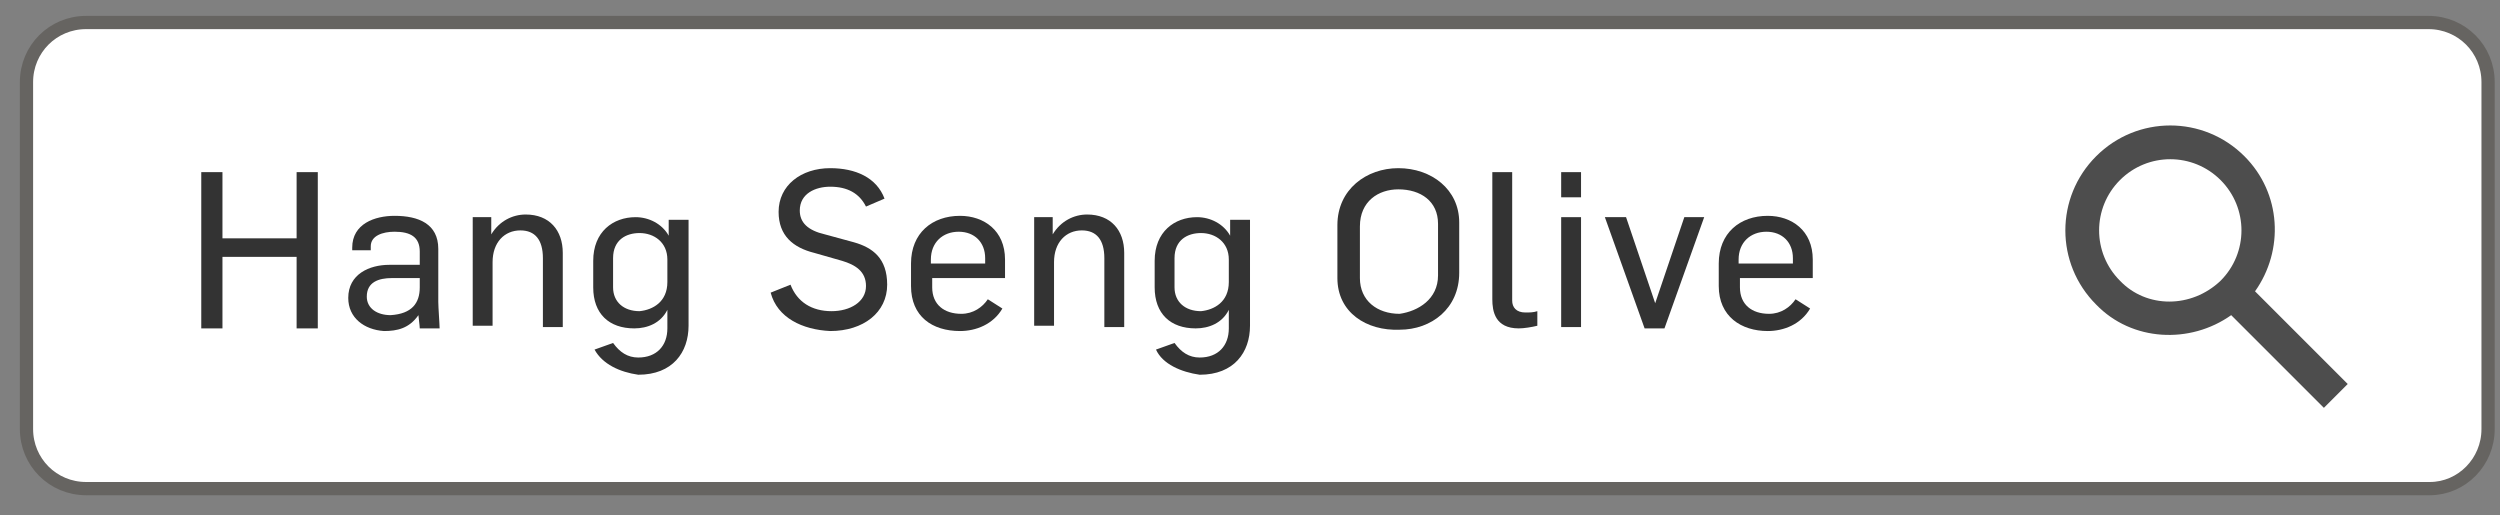 <?xml version="1.0" encoding="utf-8"?>
<!-- Generator: Adobe Illustrator 25.2.3, SVG Export Plug-In . SVG Version: 6.00 Build 0)  -->
<svg version="1.1" id="Layer_1" xmlns="http://www.w3.org/2000/svg" xmlns:xlink="http://www.w3.org/1999/xlink" x="0px" y="0px"
	 viewBox="0 0 188.8 38.9" style="enable-background:new 0 0 188.8 38.9;" xml:space="preserve">
<rect x="0" y="0" width="188.8" height="38.9" fill="#808080" stroke="none"/>
<style type="text/css">
	.st0{fill:#FFFFFF;stroke:#666461;stroke-miterlimit:10;}
	.st1{fill:#4D4D4D;}
	.st2{fill:#333333;}
</style>
<g>
	<g>
		<path class="st0" d="M183.5,36.9H6.5c-2.5,0-4.5-2-4.5-4.5V6.2c0-2.5,2-4.5,4.5-4.5h176.9c2.5,0,4.5,2,4.5,4.5v26.2
			C187.9,34.9,185.9,36.9,183.5,36.9z"/>
	</g>
	<path class="st1" d="M168.5,23.8l7,7l1.8-1.8l-7-7c2.2-3.1,2-7.4-0.8-10.2c-3.1-3.1-8.1-3.1-11.2,0s-3.1,8.1,0,11.2
		C161,25.8,165.4,26,168.5,23.8z M160.1,21.2c-2.1-2.1-2.1-5.5,0-7.6s5.5-2.1,7.6,0s2.1,5.5,0,7.6C165.5,23.3,162.1,23.3,160.1,21.2
		z"/>
	<g>
		<path class="st2" d="M15.2,13h1.6v5h5.6v-5H24v11.8h-1.6v-5.4h-5.6v5.4h-1.6C15.2,24.8,15.2,13,15.2,13z"/>
		<path class="st2" d="M26.3,22.5c0-1.8,1.6-2.5,3.1-2.5h2.3v-1c0-1.1-0.7-1.5-1.9-1.5c-0.9,0-1.8,0.3-1.8,1.1v0.3h-1.4v-0.2
			c0-1.8,1.7-2.4,3.2-2.4c1.8,0,3.3,0.6,3.3,2.5v4c0,0.4,0.1,1.7,0.1,2h-1.5c0-0.2-0.1-0.9-0.1-1l0,0C30.9,24.8,30,25,29,25
			C27.5,24.9,26.3,24,26.3,22.5z M31.7,21.7V21h-2.1c-1,0-1.9,0.3-1.9,1.4c0,0.9,0.8,1.4,1.8,1.4C31.1,23.7,31.7,22.9,31.7,21.7z"/>
		<path class="st2" d="M35.7,16.4h1.4v1.3l0,0c0.6-1,1.6-1.5,2.6-1.5c1.8,0,2.8,1.2,2.8,2.9v5.6H41v-5.2c0-1.4-0.6-2.1-1.7-2.1
			c-1.2,0-2.1,0.9-2.1,2.4v4.8h-1.5V16.4z"/>
		<path class="st2" d="M44.9,26.4l1.4-0.5c0.5,0.7,1.1,1.1,1.9,1.1c1.4,0,2.2-0.9,2.2-2.2v-1.4c-0.5,1-1.5,1.4-2.5,1.4
			c-1.9,0-3.1-1.1-3.1-3.1v-2c0-2.2,1.5-3.3,3.2-3.3c1,0,2,0.5,2.5,1.4v-1.2H52v8c0,2-1.2,3.7-3.8,3.7
			C46.8,28.1,45.5,27.5,44.9,26.4z M50.4,21.3v-1.7c0-1.3-1-2-2.1-2c-1,0-2,0.5-2,1.9v2.2c0,1.1,0.8,1.8,2,1.8
			C49.3,23.4,50.4,22.8,50.4,21.3z"/>
		<path class="st2" d="M58.2,22.1l1.5-0.6c0.5,1.3,1.6,2,3.1,2c1.4,0,2.6-0.7,2.6-1.9c0-1.1-0.8-1.6-1.8-1.9l-2.1-0.6
			c-1.6-0.4-2.7-1.3-2.7-3.1c0-2,1.7-3.3,3.9-3.3c1.9,0,3.5,0.7,4.1,2.3l-1.4,0.6c-0.5-1-1.4-1.5-2.7-1.5c-1.1,0-2.3,0.5-2.3,1.8
			c0,0.9,0.6,1.5,1.9,1.8l2.2,0.6c1.4,0.4,2.5,1.2,2.5,3.2c0,2.1-1.8,3.5-4.3,3.5C60.6,24.9,58.7,24,58.2,22.1z"/>
		<path class="st2" d="M68.8,21.6v-1.7c0-2.3,1.6-3.6,3.7-3.6c1.8,0,3.4,1.1,3.4,3.3V21h-5.5v0.7c0,1.3,0.9,2,2.2,2
			c0.9,0,1.6-0.5,2-1.1l1.1,0.7c-0.7,1.2-2,1.7-3.2,1.7C70.4,25,68.8,23.9,68.8,21.6z M74.4,19.9v-0.4c0-1.2-0.8-2-2-2
			s-2.1,0.8-2.1,2.1v0.3H74.4z"/>
		<path class="st2" d="M78.1,16.4h1.4v1.3l0,0c0.6-1,1.6-1.5,2.6-1.5c1.8,0,2.8,1.2,2.8,2.9v5.6h-1.5v-5.2c0-1.4-0.6-2.1-1.7-2.1
			c-1.2,0-2.1,0.9-2.1,2.4v4.8h-1.5C78.1,24.6,78.1,16.4,78.1,16.4z"/>
		<path class="st2" d="M87.3,26.4l1.4-0.5c0.5,0.7,1.1,1.1,1.9,1.1c1.4,0,2.2-0.9,2.2-2.2v-1.4c-0.5,1-1.5,1.4-2.5,1.4
			c-1.9,0-3.1-1.1-3.1-3.1v-2c0-2.2,1.5-3.3,3.2-3.3c1,0,2,0.5,2.5,1.4v-1.2h1.5v8c0,2-1.2,3.7-3.8,3.7
			C89.2,28.1,87.8,27.5,87.3,26.4z M92.8,21.3v-1.7c0-1.3-1-2-2.1-2c-1,0-2,0.5-2,1.9v2.2c0,1.1,0.8,1.8,2,1.8
			C91.7,23.4,92.8,22.8,92.8,21.3z"/>
		<path class="st2" d="M101,21v-4c0-2.7,2.2-4.3,4.6-4.3c2.5,0,4.6,1.6,4.6,4.1v3.8c0,2.7-2.1,4.3-4.5,4.3C103.2,25,101,23.6,101,21
			z M108.6,20.8v-3.9c0-1.7-1.3-2.6-3-2.6c-1.5,0-2.9,0.9-2.9,2.8V21c0,1.7,1.3,2.7,3,2.7C107.1,23.5,108.6,22.6,108.6,20.8z"/>
		<path class="st2" d="M112.7,22.6V13h1.5v9.7c0,0.5,0.3,0.9,1,0.9c0.3,0,0.6,0,0.9-0.1v1.1c-0.4,0.1-1,0.2-1.4,0.2
			C112.9,24.8,112.7,23.5,112.7,22.6z"/>
		<path class="st2" d="M117.9,13h1.5v1.9h-1.5V13z M117.9,16.4h1.5v8.3h-1.5V16.4z"/>
		<path class="st2" d="M121.2,16.4h1.6l2.2,6.5l0,0l2.2-6.5h1.5l-3,8.4h-1.5L121.2,16.4z"/>
		<path class="st2" d="M129.8,21.6v-1.7c0-2.3,1.6-3.6,3.7-3.6c1.8,0,3.4,1.1,3.4,3.3V21h-5.5v0.7c0,1.3,0.9,2,2.2,2
			c0.9,0,1.6-0.5,2-1.1l1.1,0.7c-0.7,1.2-2,1.7-3.2,1.7C131.5,25,129.8,23.9,129.8,21.6z M135.4,19.9v-0.4c0-1.2-0.8-2-2-2
			s-2.1,0.8-2.1,2.1v0.3H135.4z"/>
	</g>
</g>
</svg>
